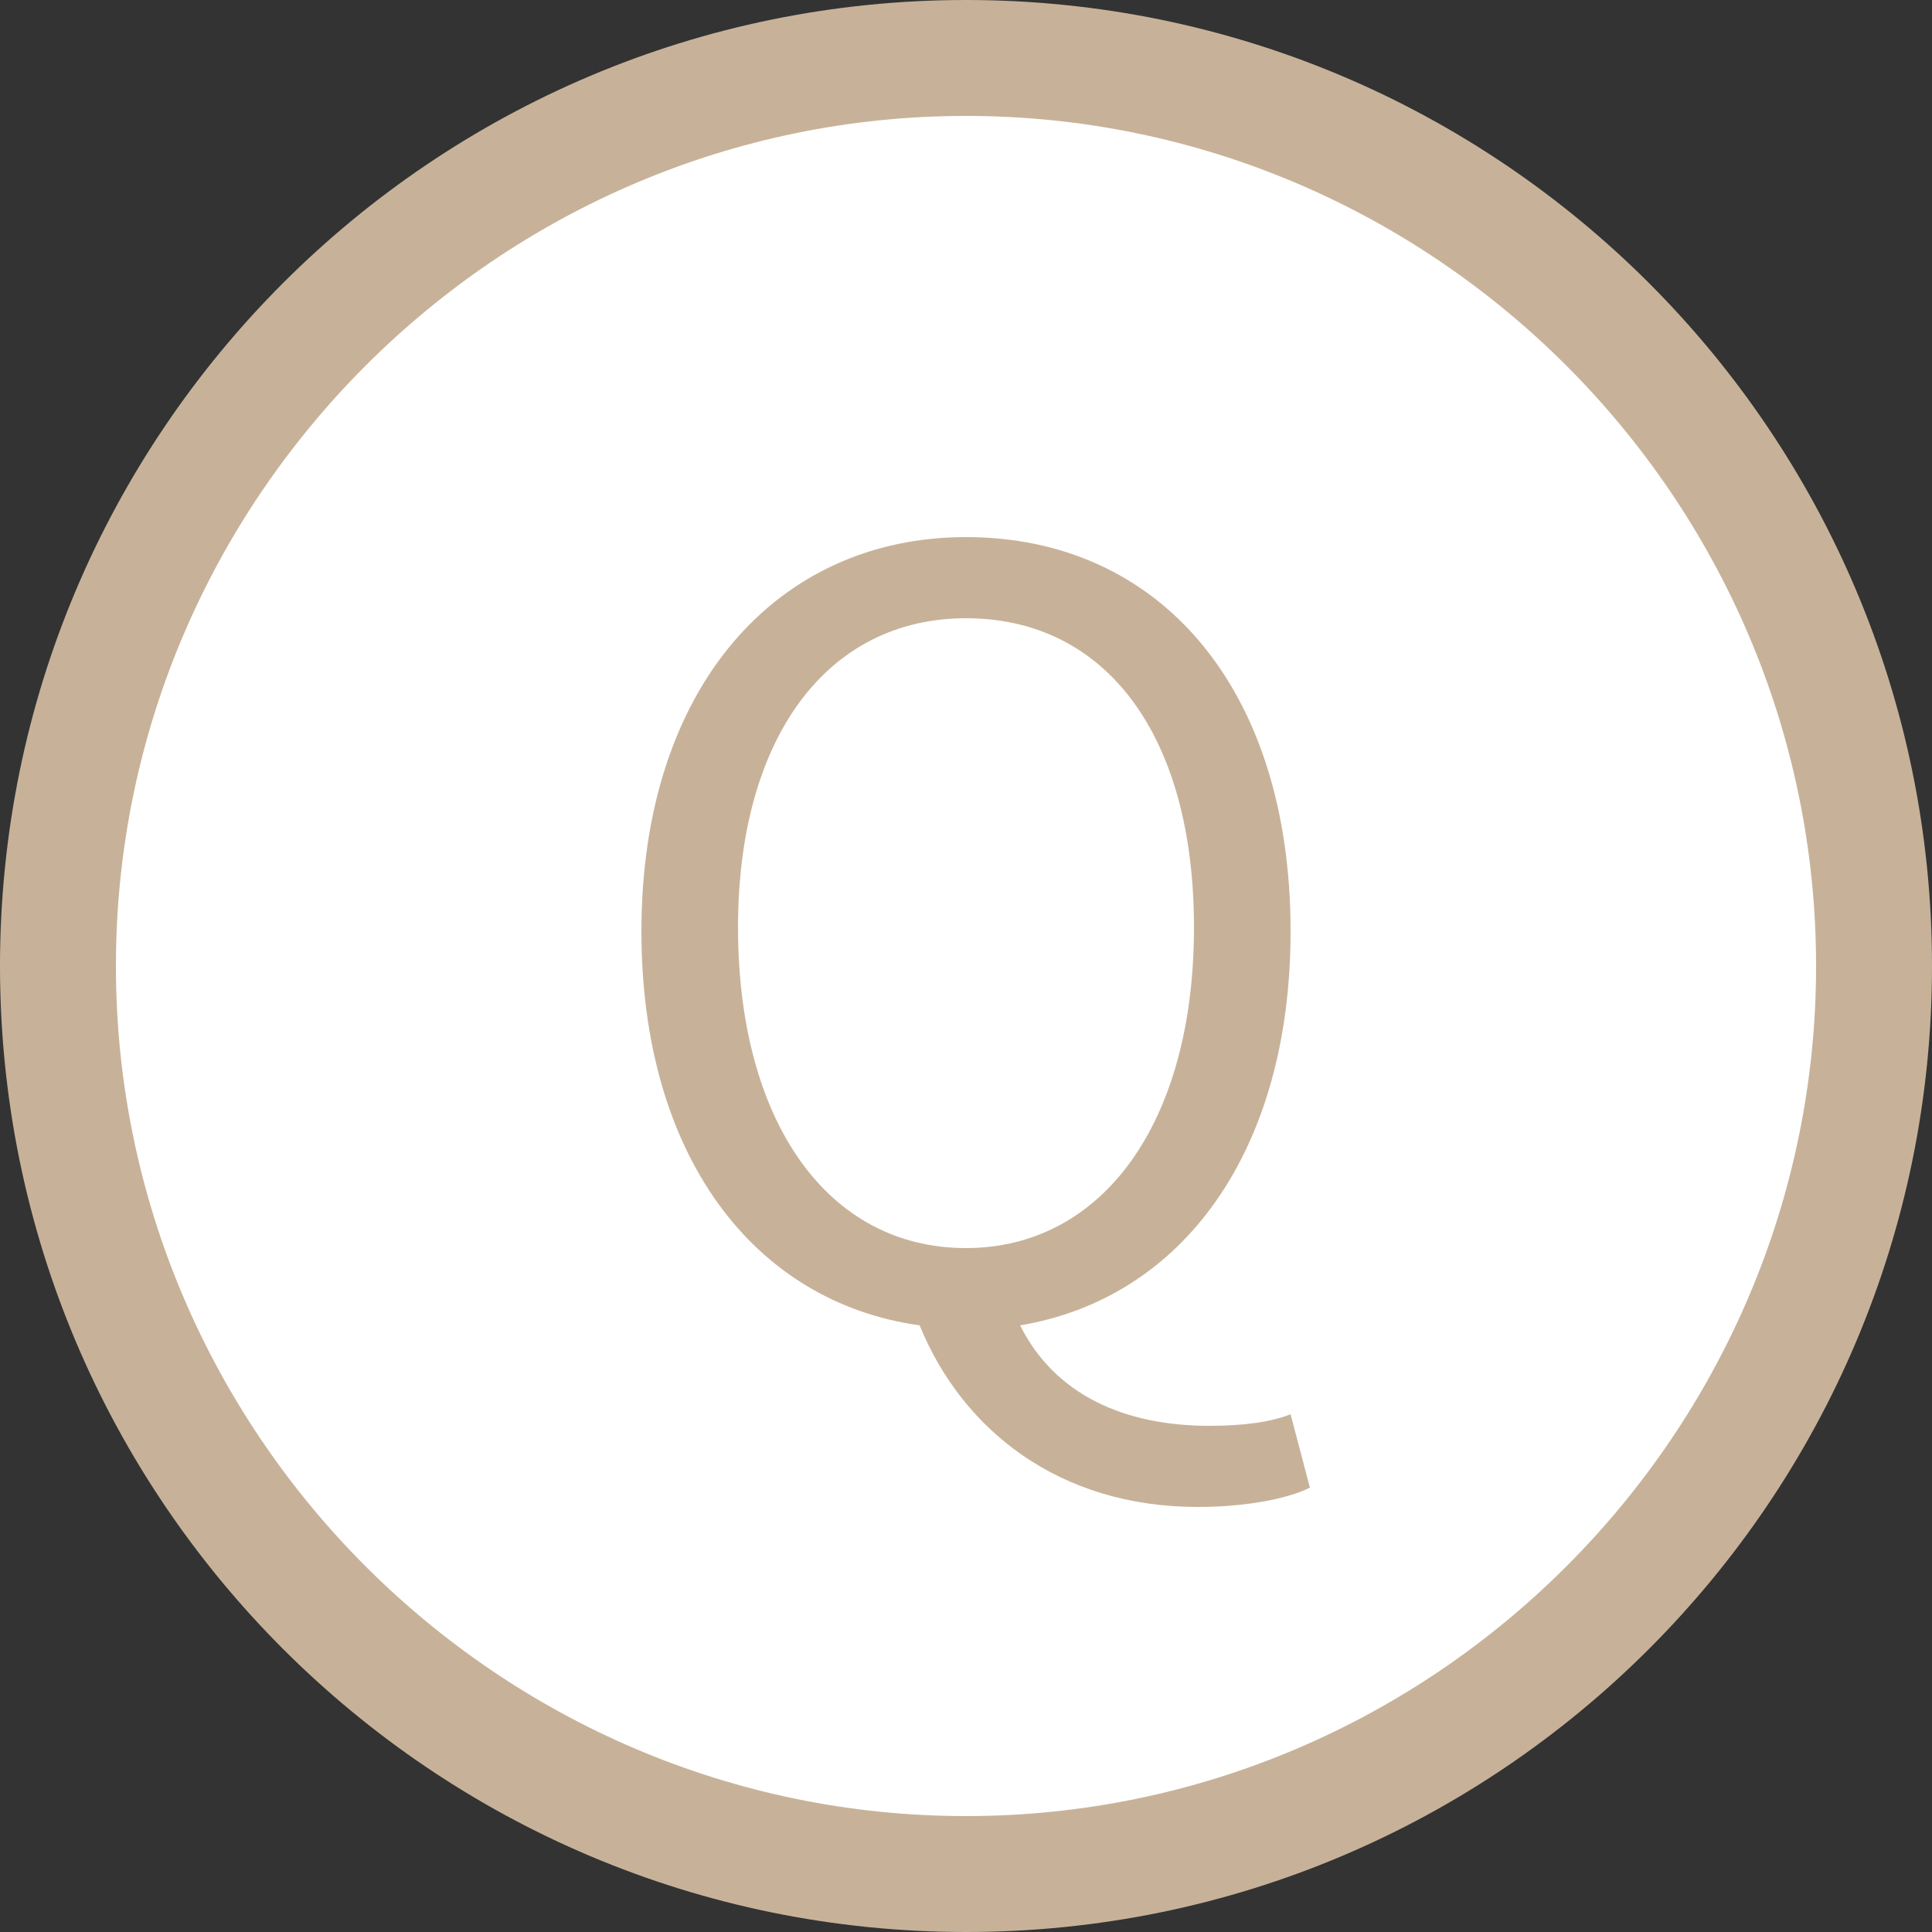 <?xml version="1.0" encoding="utf-8"?>
<!-- Generator: Adobe Illustrator 25.3.1, SVG Export Plug-In . SVG Version: 6.00 Build 0)  -->
<svg version="1.1" id="レイヤー_1" xmlns="http://www.w3.org/2000/svg" xmlns:xlink="http://www.w3.org/1999/xlink" x="0px"
	 y="0px" viewBox="0 0 50 50" style="enable-background:new 0 0 50 50;" xml:space="preserve">
<rect x="0" y="0" width="50" height="50" fill="#333333" stroke="none"/>
<style type="text/css">
	.st0{fill:#FFFFFF;}
	.st1{fill:#C7B299;}
	.st2{enable-background:new    ;}
</style>
<circle class="st0" cx="25" cy="25" r="23.5"/>
<path class="st1" d="M25,50C11.2,50,0,38.8,0,25S11.2,0,25,0s25,11.2,25,25S38.8,50,25,50z M25,3C12.9,3,3,12.9,3,25s9.9,22,22,22
	s22-9.9,22-22S37.1,3,25,3z"/>
<g class="st2">
	<path class="st1" d="M23.8,34.3c-4.3-0.6-7.2-4.4-7.2-10.2c0-6.3,3.5-10.2,8.4-10.2c5,0,8.4,3.9,8.4,10.2c0,5.7-2.8,9.5-7,10.2
		c0.9,1.8,2.7,2.6,4.9,2.6c0.9,0,1.6-0.1,2.1-0.3l0.5,1.9C33.3,38.8,32.2,39,31,39C27.4,39,24.9,37,23.8,34.3z M30.9,24
		c0-5-2.3-8-5.9-8c-3.6,0-5.9,3.1-5.9,8c0,5,2.3,8.3,5.9,8.3C28.5,32.3,30.9,29.1,30.9,24z"/>
</g>
</svg>
